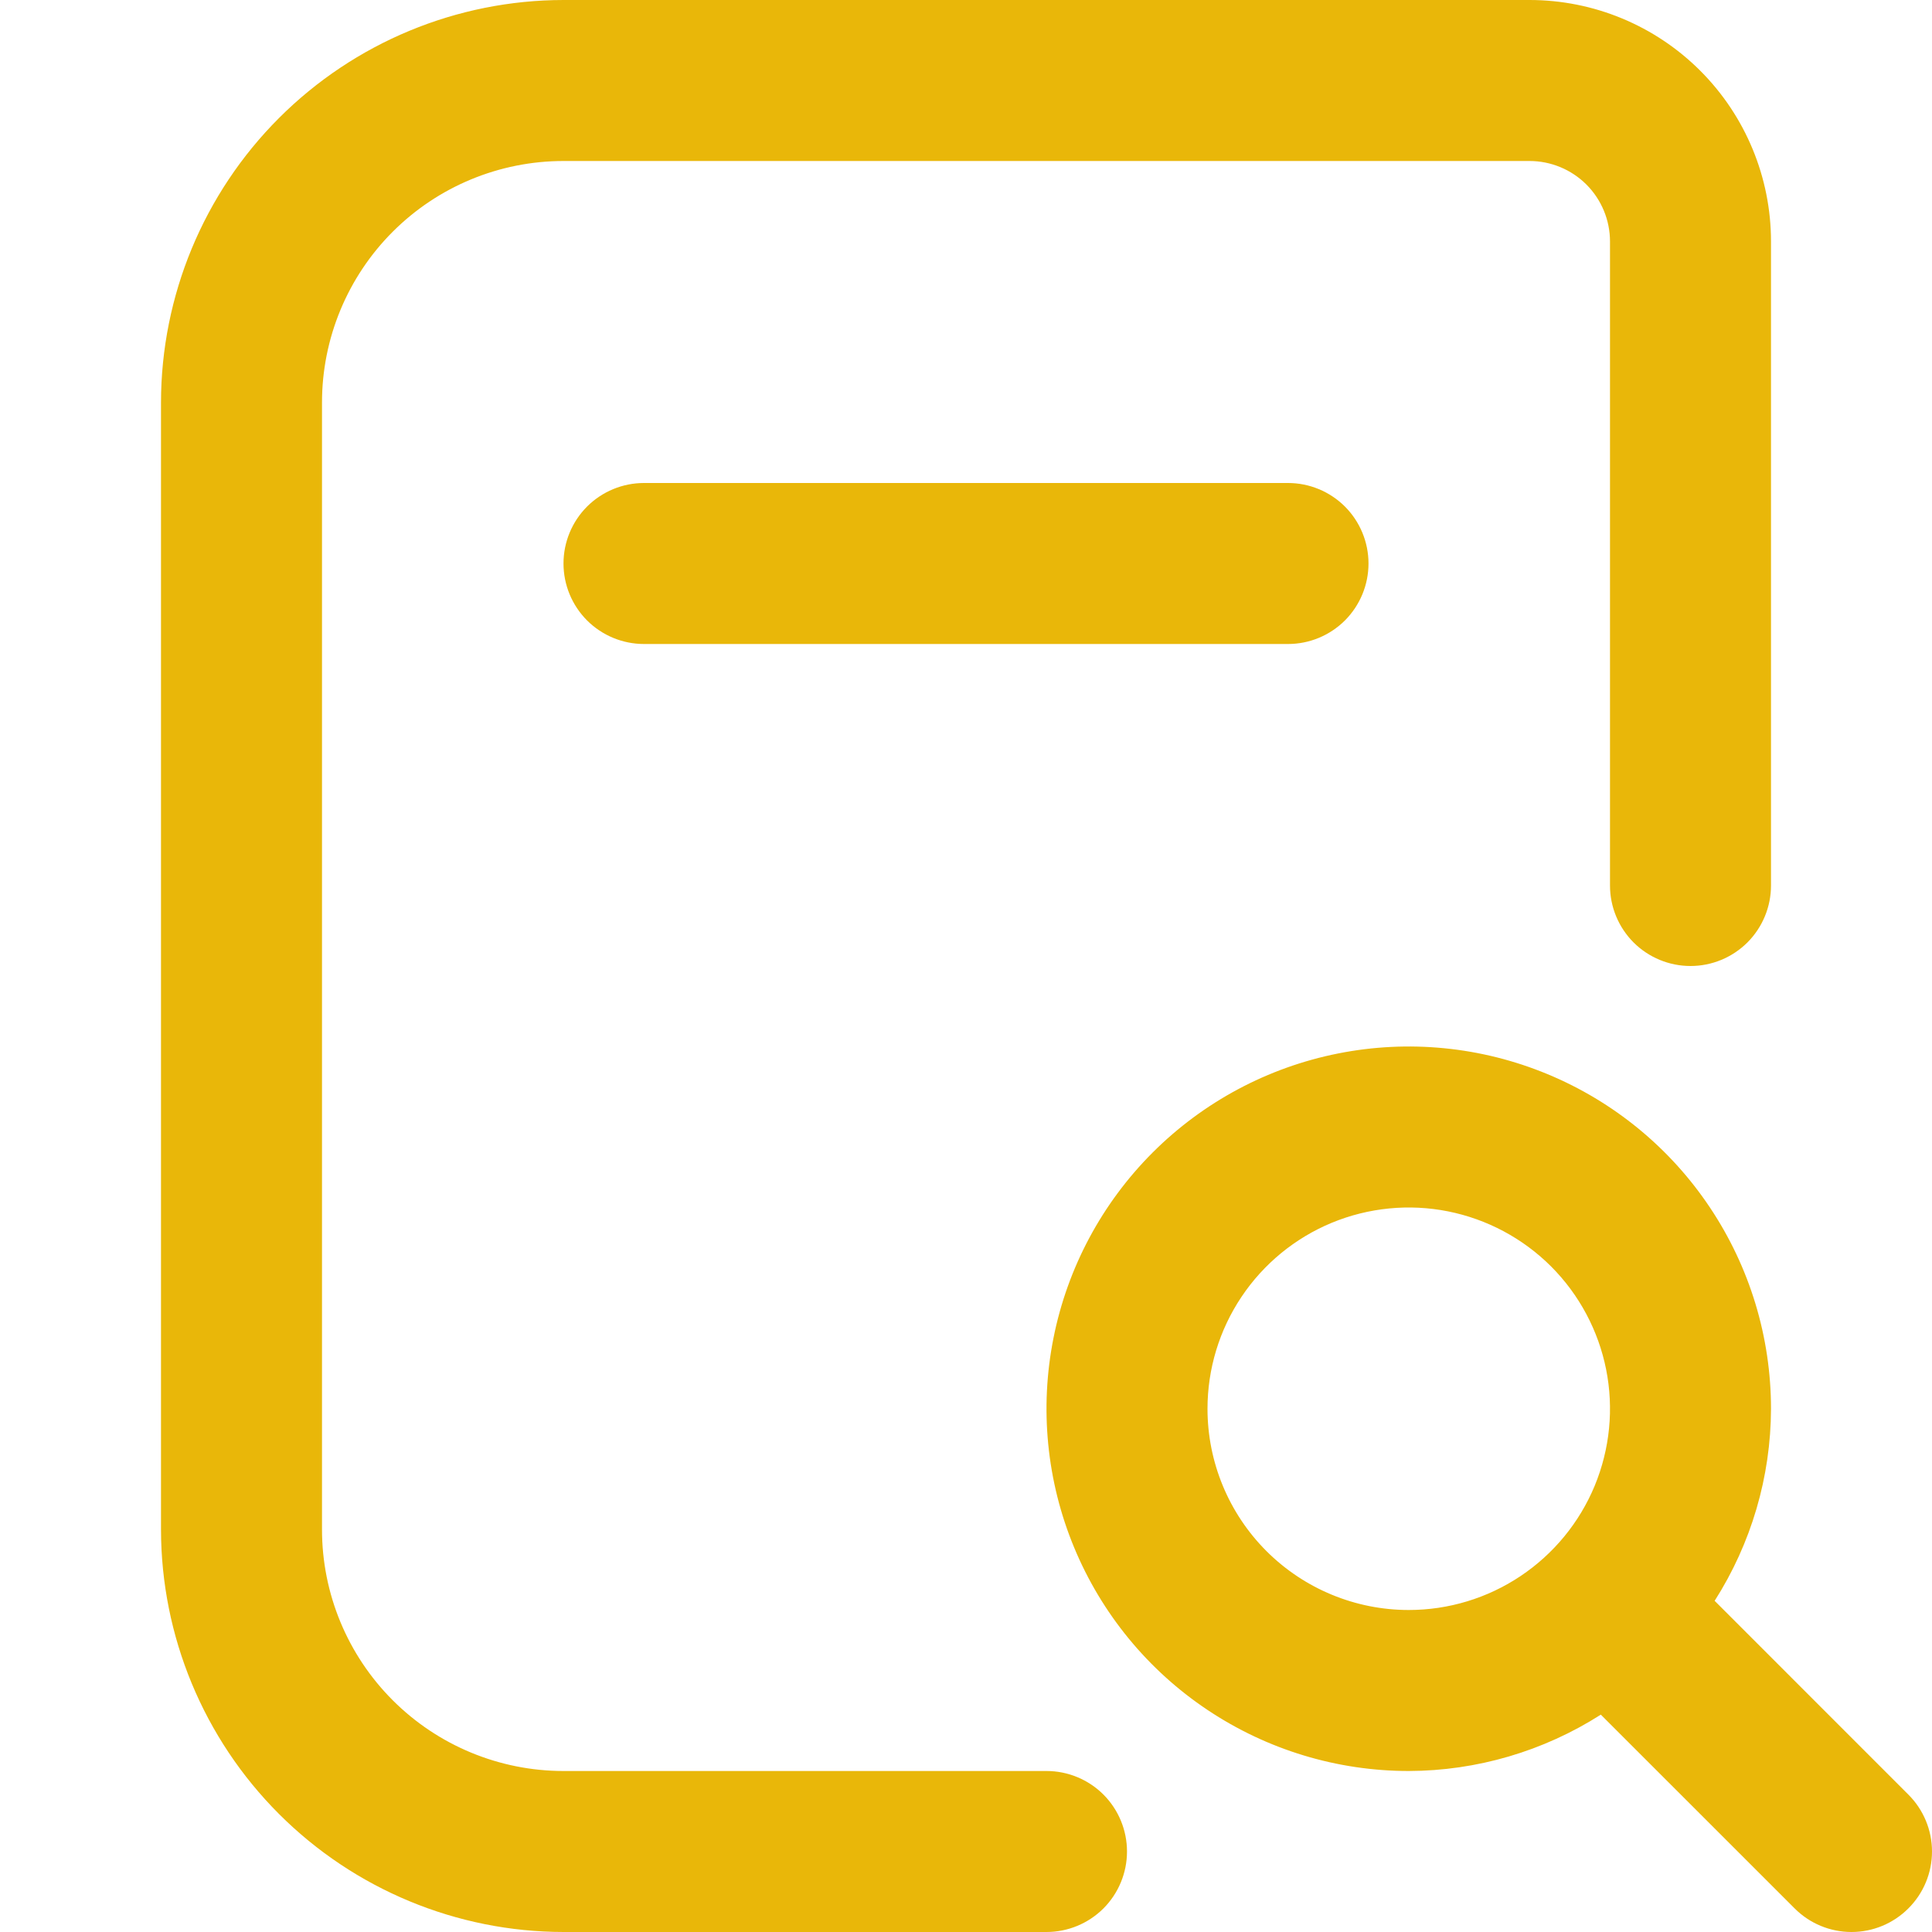 <svg width="36" height="36" viewBox="0 0 36 36" fill="none" xmlns="http://www.w3.org/2000/svg">
<path d="M24 9C24.398 9 24.779 9.158 25.061 9.439C25.342 9.721 25.5 10.102 25.5 10.5C25.5 10.898 25.342 11.279 25.061 11.561C24.779 11.842 24.398 12 24 12H12C11.602 12 11.221 11.842 10.939 11.561C10.658 11.279 10.5 10.898 10.5 10.5C10.5 10.102 10.658 9.721 10.939 9.439C11.221 9.158 11.602 9 12 9H24ZM35.56 35.56C35.279 35.842 34.898 36 34.5 36C34.102 36 33.721 35.842 33.44 35.56L29.829 31.95C28.76 32.632 27.518 32.997 26.25 33C24.915 33 23.61 32.604 22.5 31.862C21.39 31.121 20.525 30.067 20.014 28.833C19.503 27.6 19.369 26.242 19.63 24.933C19.89 23.624 20.533 22.421 21.477 21.477C22.421 20.533 23.624 19.89 24.933 19.63C26.242 19.369 27.6 19.503 28.833 20.014C30.067 20.525 31.121 21.39 31.862 22.5C32.604 23.61 33 24.915 33 26.25C32.997 27.518 32.632 28.76 31.95 29.829L35.56 33.44C35.842 33.721 36 34.102 36 34.5C36 34.898 35.842 35.279 35.56 35.56ZM26.25 30C26.992 30 27.717 29.78 28.333 29.368C28.95 28.956 29.431 28.37 29.715 27.685C29.998 27 30.073 26.246 29.928 25.518C29.783 24.791 29.426 24.123 28.902 23.598C28.377 23.074 27.709 22.717 26.982 22.572C26.254 22.427 25.5 22.502 24.815 22.785C24.13 23.069 23.544 23.55 23.132 24.167C22.72 24.783 22.5 25.508 22.5 26.25C22.5 27.245 22.895 28.198 23.598 28.902C24.302 29.605 25.255 30 26.25 30ZM19.5 33H10.5C9.307 33 8.162 32.526 7.318 31.682C6.474 30.838 6 29.694 6 28.5V7.5C6 6.307 6.474 5.162 7.318 4.318C8.162 3.474 9.307 3 10.5 3H28.5C28.898 3 29.279 3.158 29.561 3.439C29.842 3.721 30 4.102 30 4.5V16.5C30 16.898 30.158 17.279 30.439 17.561C30.721 17.842 31.102 18 31.5 18C31.898 18 32.279 17.842 32.561 17.561C32.842 17.279 33 16.898 33 16.5V4.5C33 3.307 32.526 2.162 31.682 1.318C30.838 0.474 29.694 0 28.5 0L10.5 0C8.512 0.002 6.605 0.793 5.199 2.199C3.793 3.605 3.002 5.512 3 7.5V28.5C3.002 30.488 3.793 32.395 5.199 33.801C6.605 35.207 8.512 35.998 10.5 36H19.5C19.898 36 20.279 35.842 20.561 35.561C20.842 35.279 21 34.898 21 34.5C21 34.102 20.842 33.721 20.561 33.439C20.279 33.158 19.898 33 19.5 33Z" fill="#E9B709"/>
</svg>
